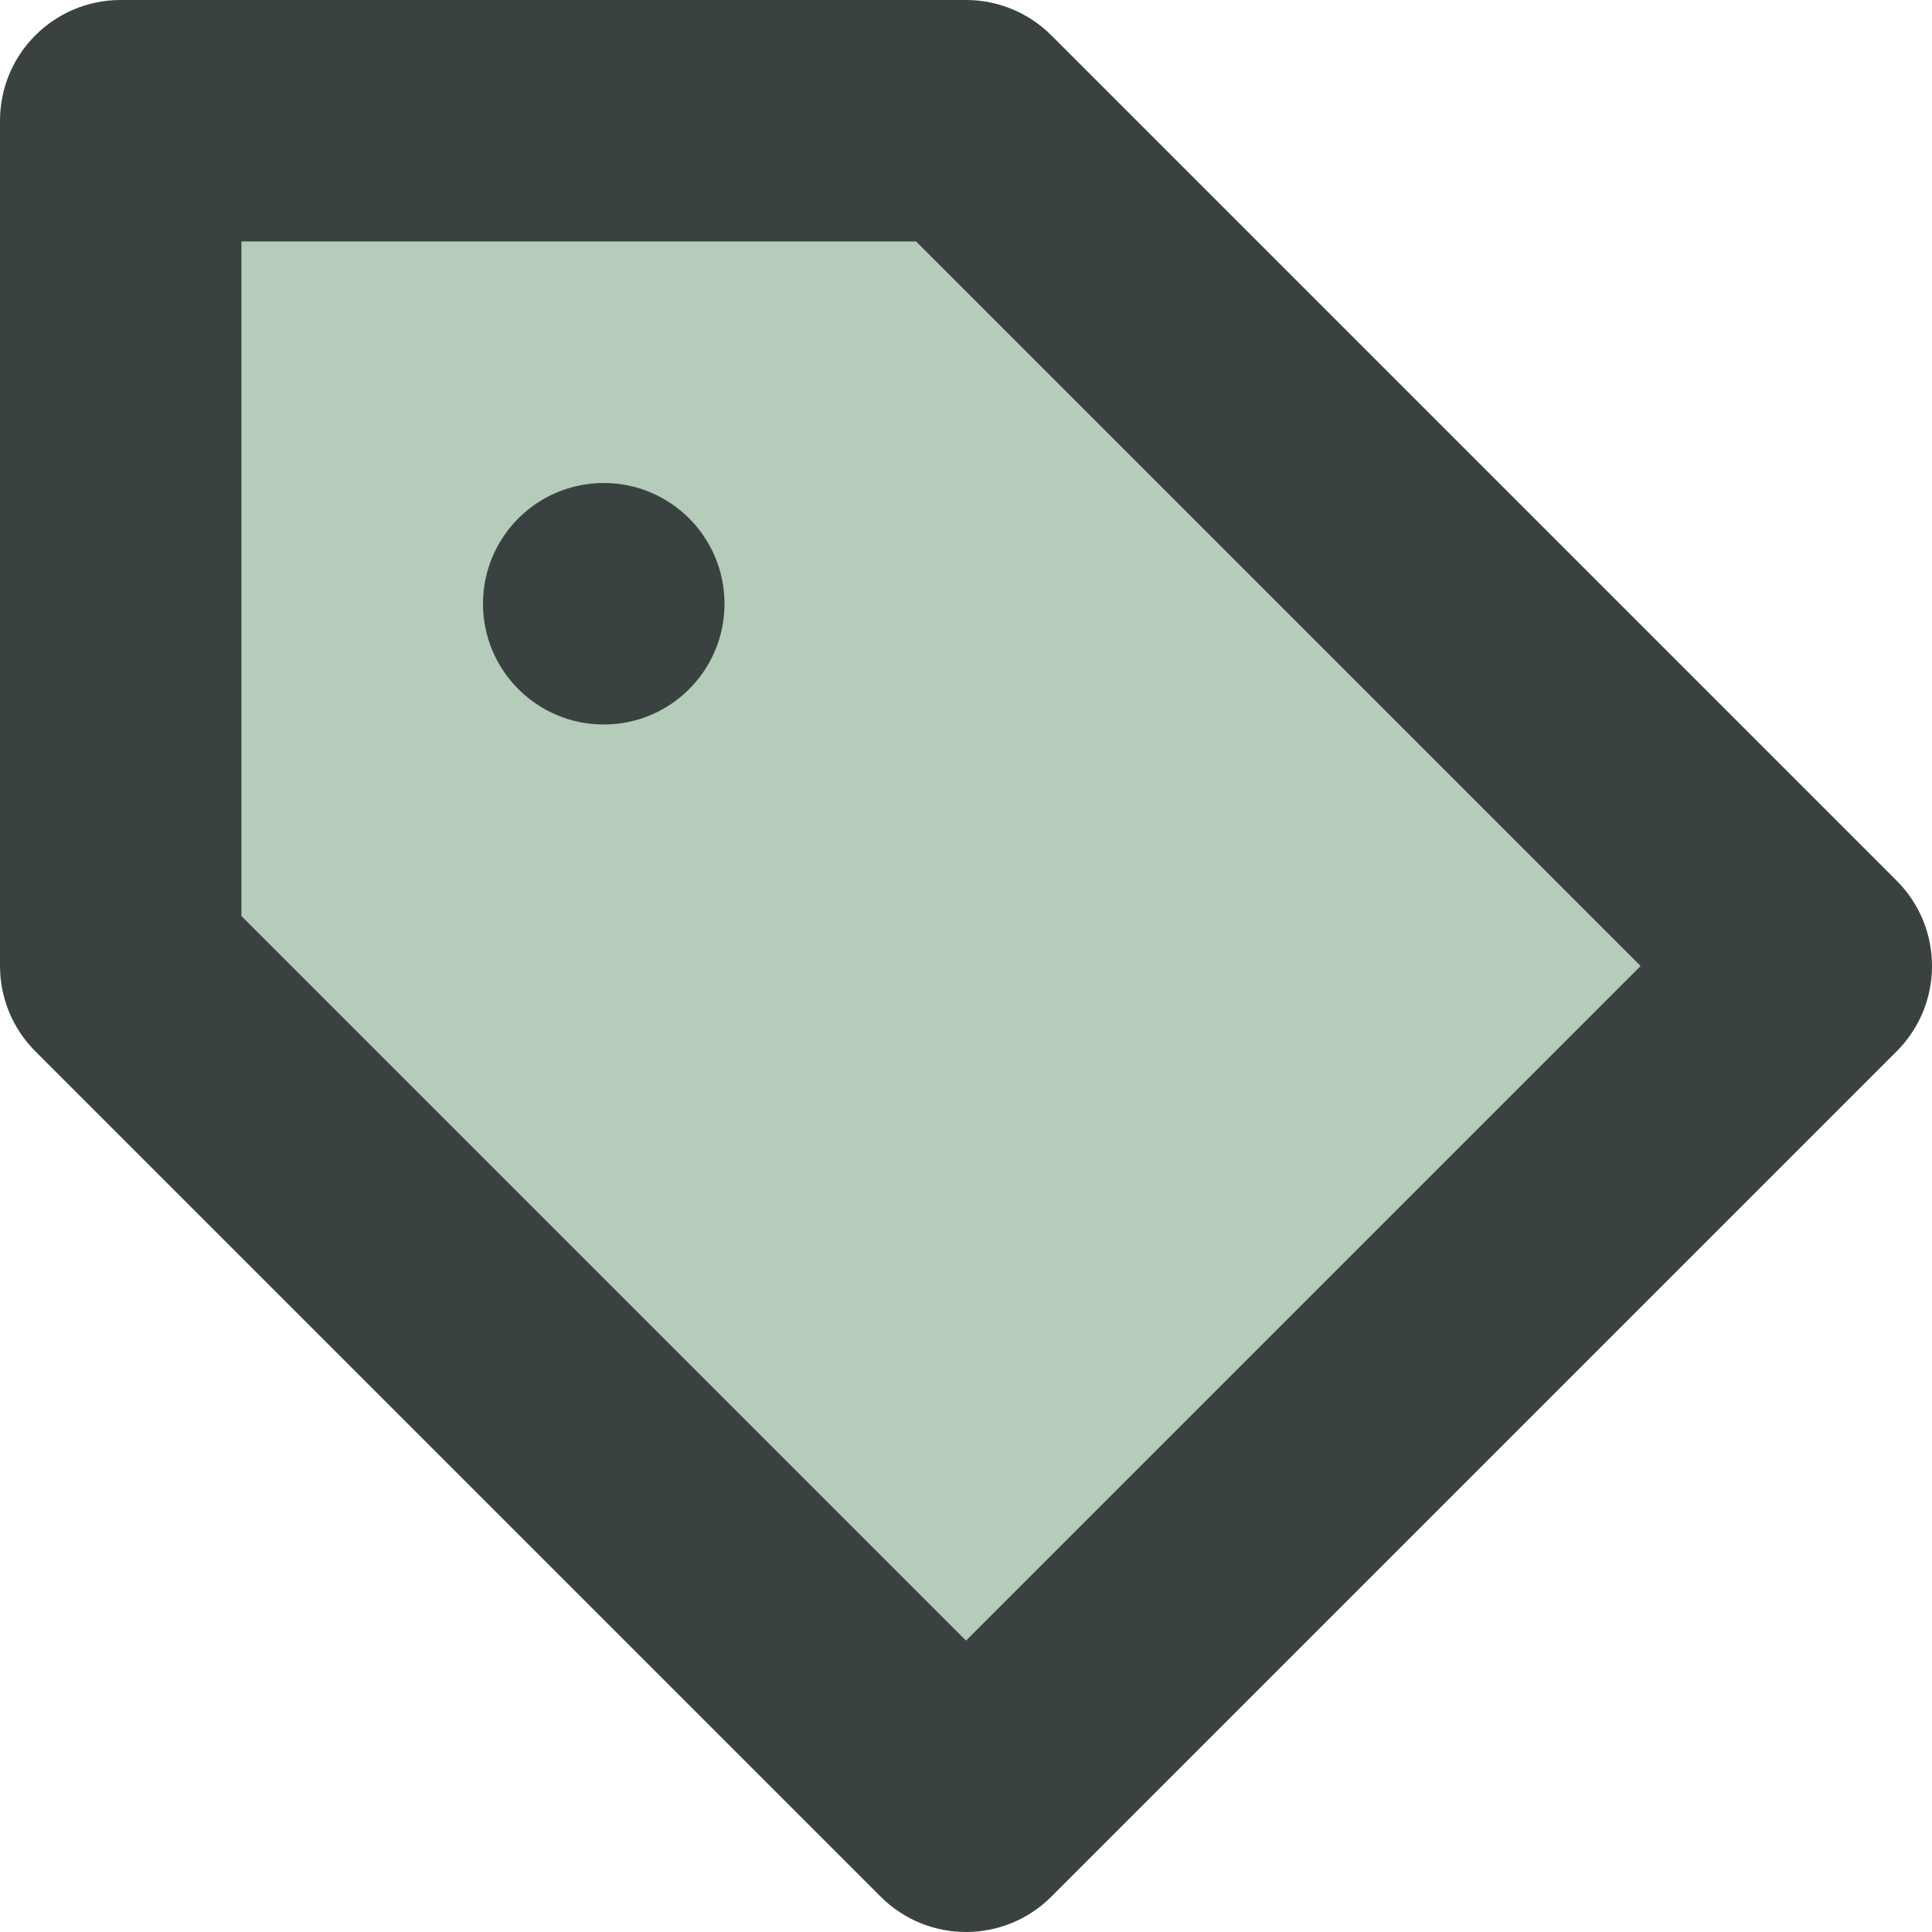 <?xml version="1.0" encoding="utf-8"?>

<!DOCTYPE svg PUBLIC "-//W3C//DTD SVG 1.0//EN" "http://www.w3.org/TR/2001/REC-SVG-20010904/DTD/svg10.dtd">
<!-- Uploaded to: SVG Repo, www.svgrepo.com, Generator: SVG Repo Mixer Tools -->
<svg version="1.0" id="Layer_1" xmlns="http://www.w3.org/2000/svg" xmlns:xlink="http://www.w3.org/1999/xlink" 
	 width="800px" height="800px" viewBox="0 0 64 64" enable-background="new 0 0 64 64" xml:space="preserve">
<g>
	<polygon fill="#B4CCB9" points="8,30.344 32,54.344 54.344,32 30.344,8 8,8 	"/>
	<g>
		<path fill="#394240" d="M62.828,29.172l-28-28C34.078,0.422,33.062,0,32,0H4C1.789,0,0,1.789,0,4v28
			c0,1.062,0.422,2.078,1.172,2.828l28,28C29.953,63.609,30.977,64,32,64s2.047-0.391,2.828-1.172l28-28
			C64.391,33.266,64.391,30.734,62.828,29.172z M32,54.344l-24-24V8h22.344l24,24L32,54.344z"/>
		<circle fill="#394240" cx="20" cy="20" r="4"/>
	</g>
</g>
</svg>
